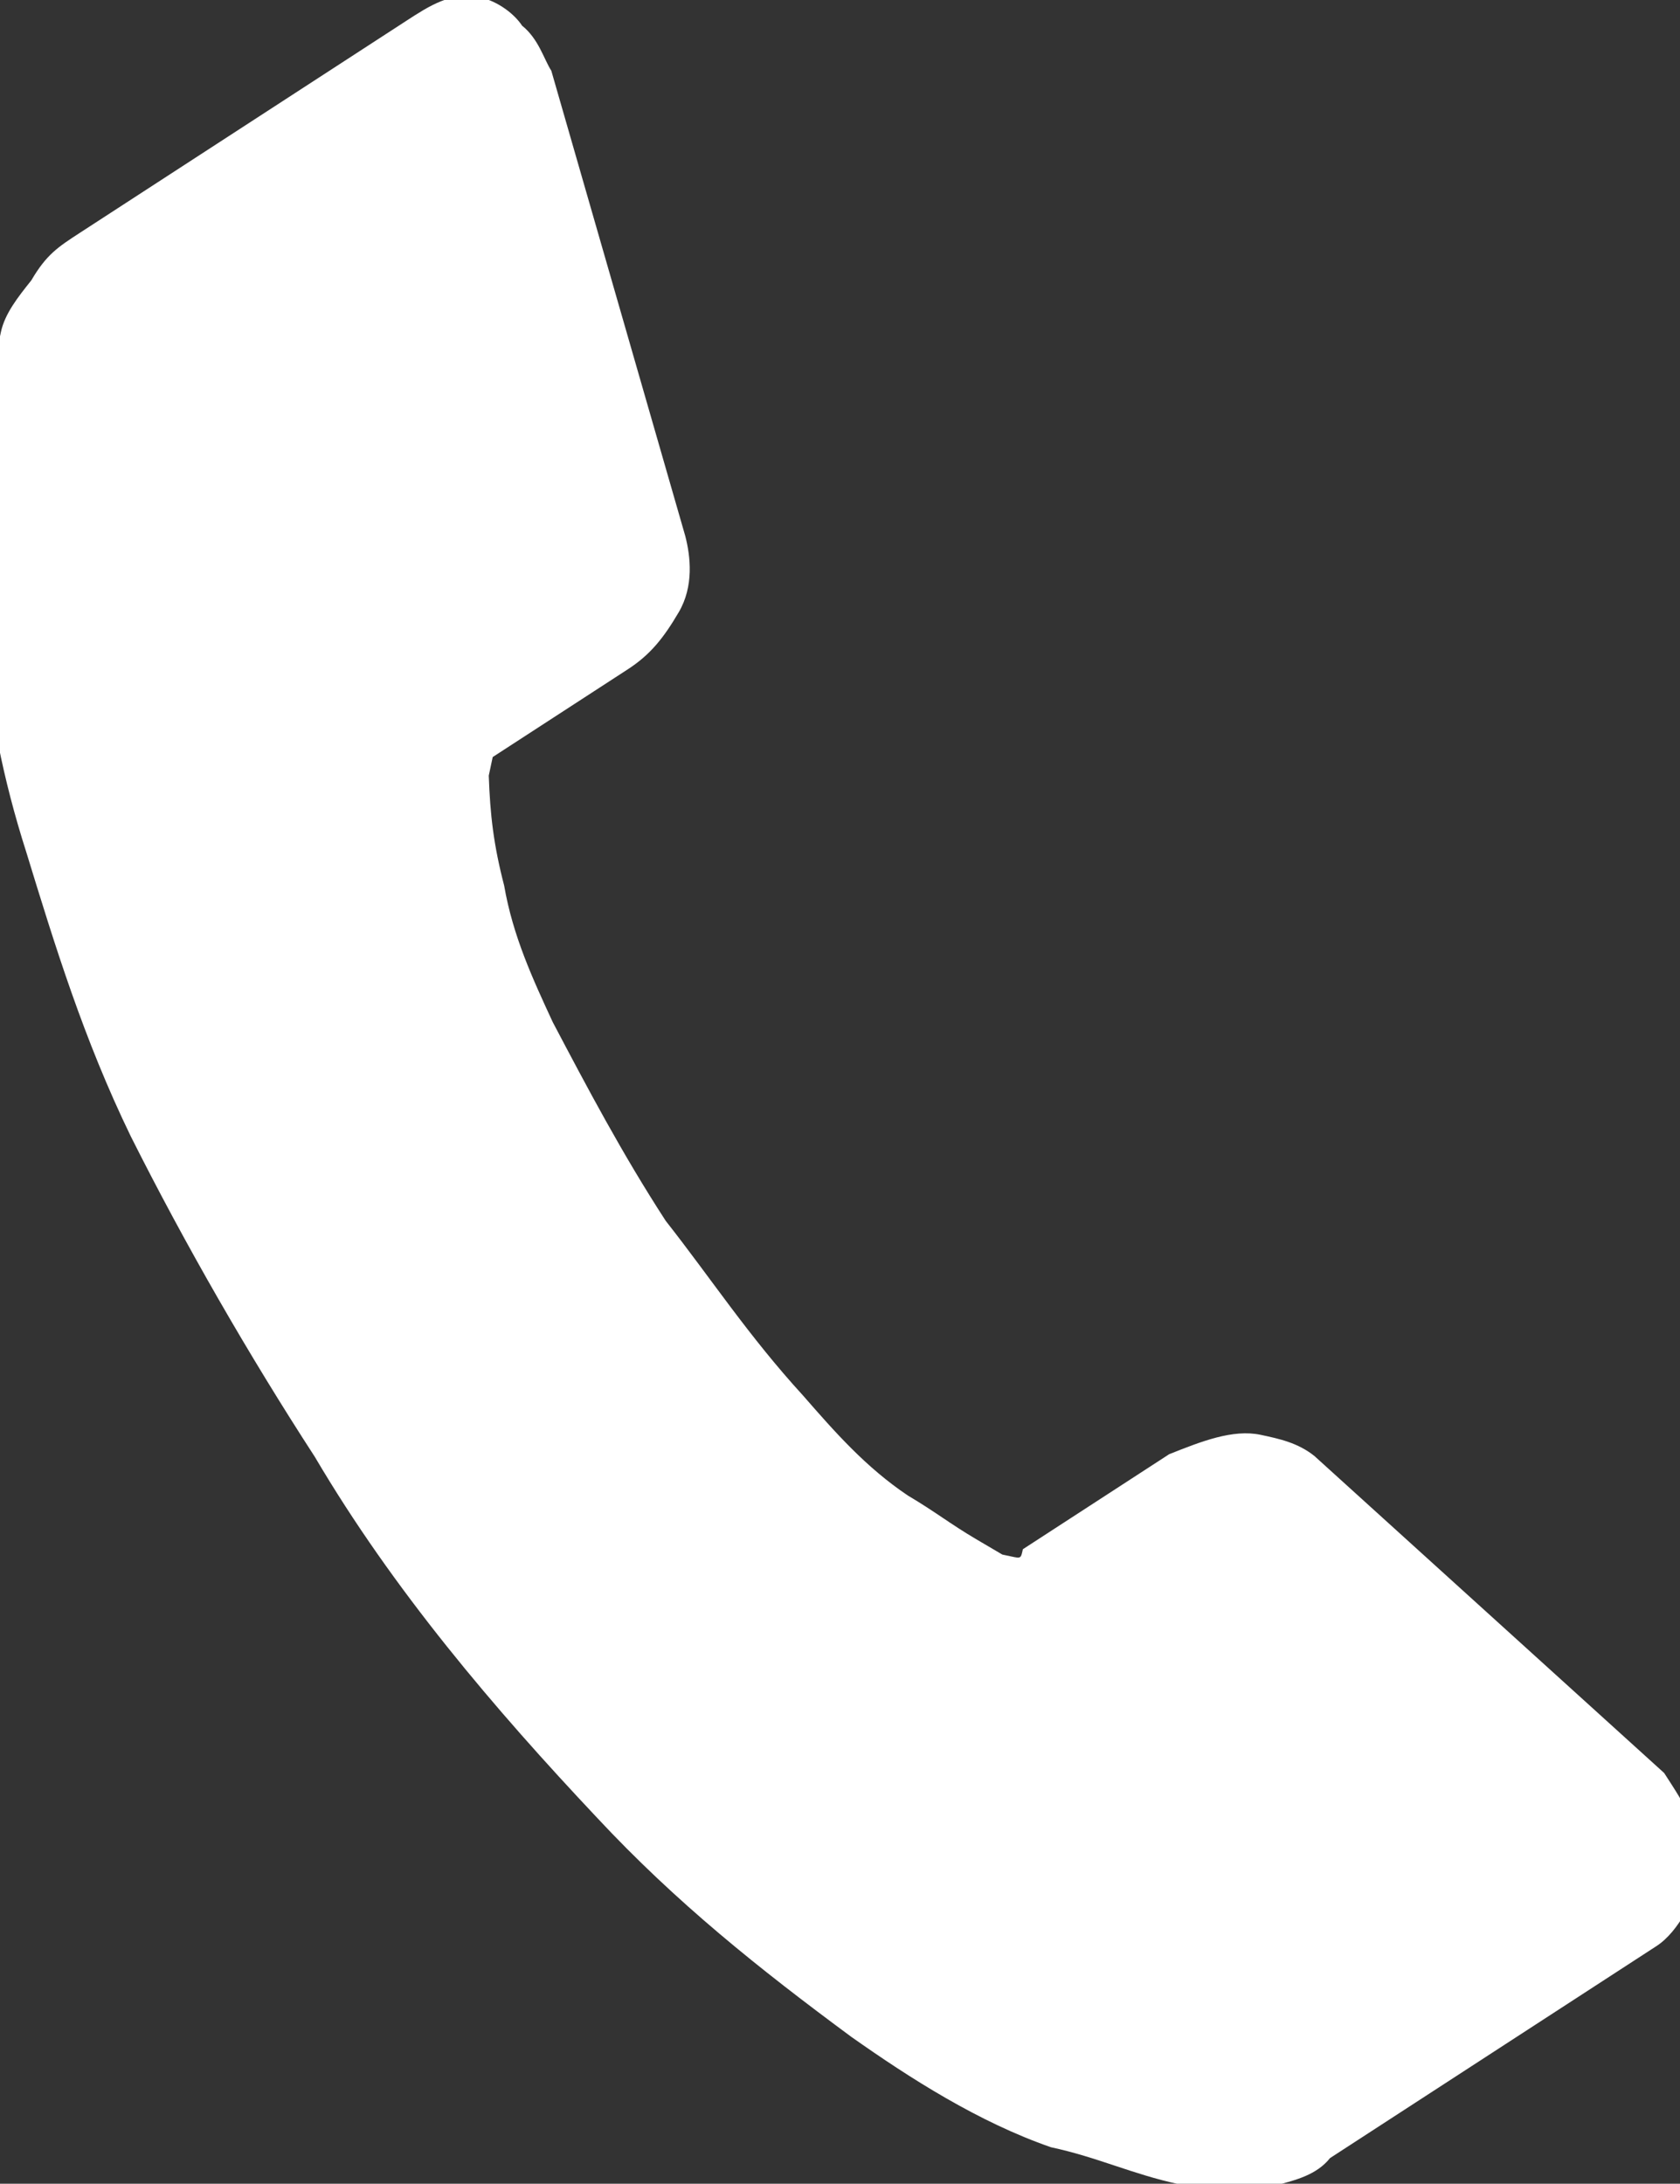 <?xml version="1.0" encoding="utf-8"?>
<!-- Generator: Adobe Illustrator 23.0.0, SVG Export Plug-In . SVG Version: 6.00 Build 0)  -->
<svg version="1.1" xmlns="http://www.w3.org/2000/svg" xmlns:xlink="http://www.w3.org/1999/xlink" x="0px" y="0px"
	 viewBox="0 0 17.7 23" style="enable-background:new 0 0 17.7 23;" xml:space="preserve">
<rect x="0" y="0" width="17.7" height="23" fill="#333333" stroke="none"/>
<g transform="matrix(0.978, 0.208, -0.208, 0.978, 4.229, 0)" style="fill:#FFF">

			<path d="M17.5,16.4c0,0.3-0.1,0.7-0.3,0.9l-2.9,2.9c-0.1,0.2-0.3,0.3-0.5,0.4c-0.2,0.1-0.4,0.2-0.6,0.2l-0.1,0
				c-0.1,0-0.2,0-0.3,0c-0.5,0-0.9-0.1-1.4-0.1c-0.8-0.1-1.6-0.4-2.3-0.7c-1.1-0.5-2.1-1-3.1-1.7c-1.3-0.9-2.6-1.9-3.7-3.1
				c-0.9-0.9-1.8-1.9-2.6-2.9C-1,11.4-1.5,10.5-2,9.6c-0.4-0.7-0.7-1.4-0.9-2.1c-0.2-0.5-0.3-1.1-0.4-1.7c-0.1-0.4-0.1-0.7-0.1-1.1
				c0-0.3,0-0.4,0-0.4c0-0.2,0.1-0.4,0.2-0.6C-3.1,3.4-3,3.3-2.8,3.1l2.9-2.9C0.3,0,0.5-0.2,0.8-0.2C1-0.2,1.2-0.1,1.3,0
				c0.2,0.1,0.3,0.3,0.4,0.4l2.4,4.5c0.1,0.2,0.2,0.5,0.1,0.8C4.1,6,4,6.2,3.8,6.4L2.7,7.5c0,0-0.1,0.1-0.1,0.1c0,0.1,0,0.1,0,0.2
				C2.7,8.2,2.8,8.5,3,8.9c0.2,0.5,0.5,0.9,0.8,1.3c0.5,0.6,1,1.2,1.6,1.8C6,12.5,6.5,13,7.2,13.5c0.4,0.3,0.8,0.6,1.3,0.8
				c0.3,0.1,0.5,0.2,0.8,0.3l0.3,0.1c0,0,0.1,0,0.1,0c0.1,0,0.1,0,0.1-0.1l1.3-1.3c0.3-0.2,0.6-0.4,0.9-0.4c0.2,0,0.4,0,0.6,0.1h0
				l4.3,2.5C17.2,15.8,17.4,16,17.5,16.4L17.5,16.4z"/>

</g>
</svg>
